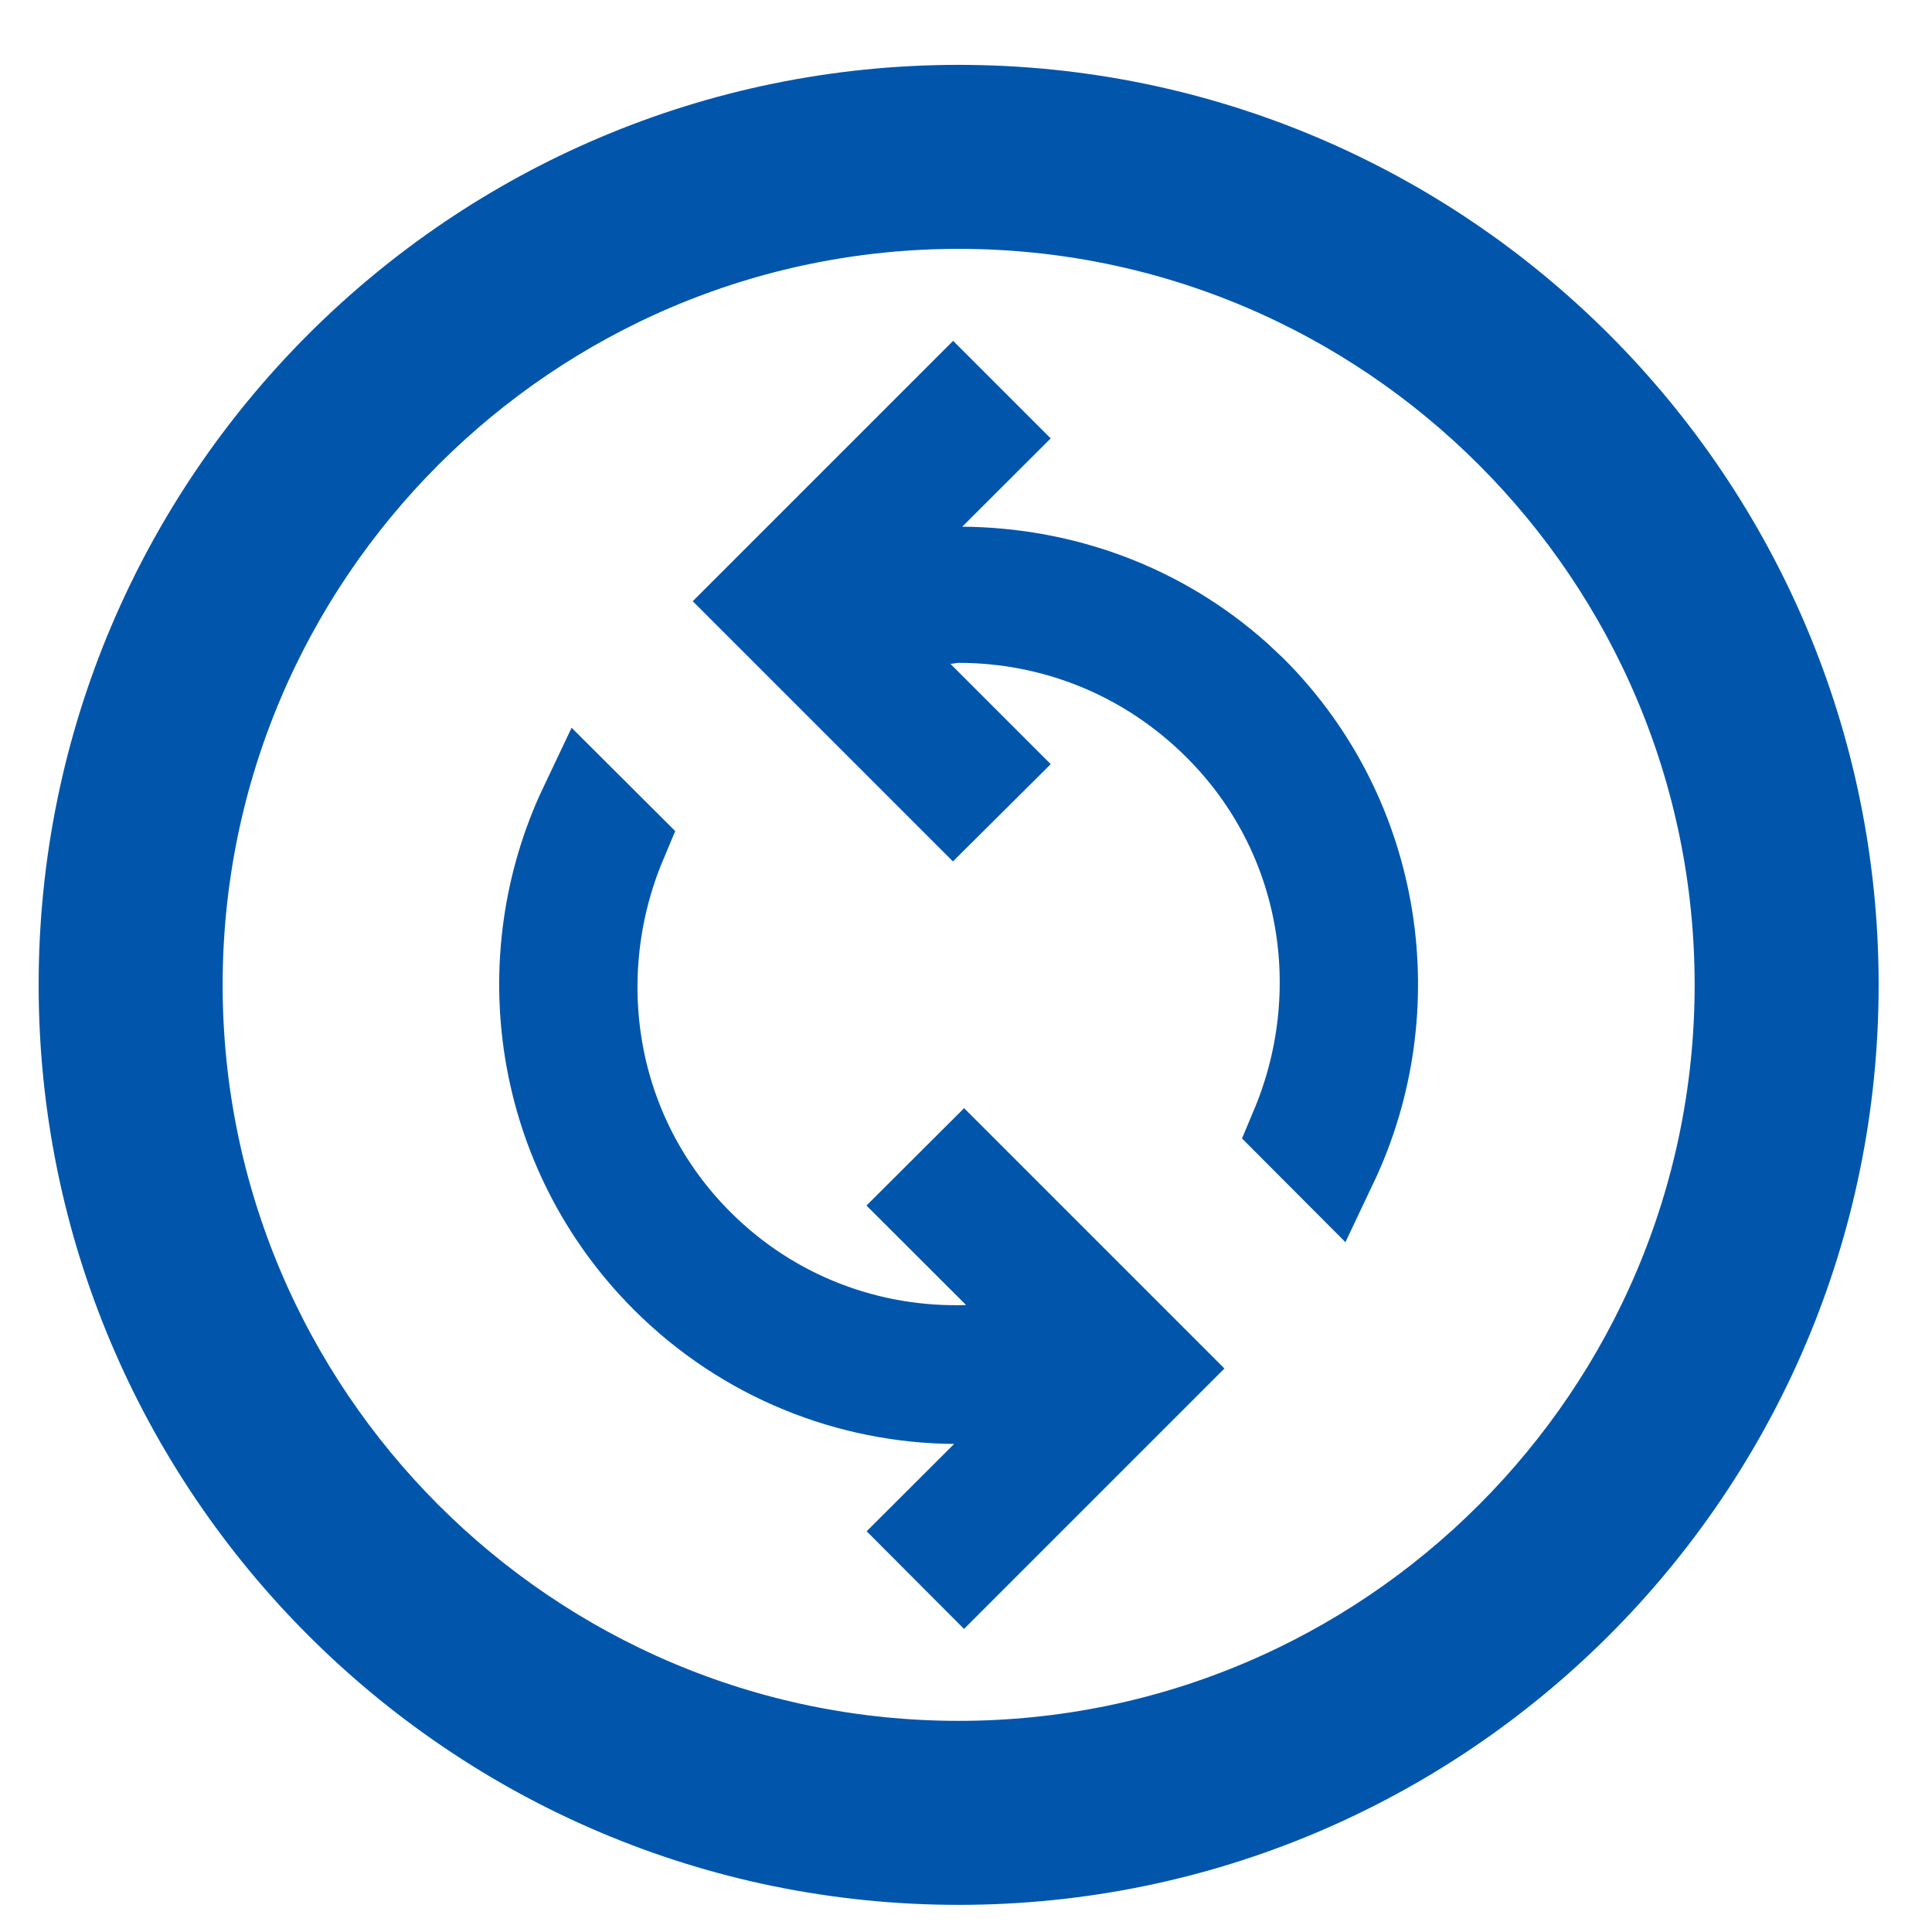 <svg width="21" height="21" viewBox="0 0 21 21" fill="none" xmlns="http://www.w3.org/2000/svg">
<path d="M10.42 1.205C15.664 1.205 19.92 5.461 19.92 10.705C19.92 15.949 15.664 20.205 10.42 20.205C5.176 20.205 0.92 15.949 0.92 10.705C0.92 5.461 5.176 1.205 10.42 1.205ZM10.42 2.205C5.734 2.205 1.92 6.019 1.92 10.705C1.92 15.391 5.734 19.205 10.42 19.205C15.106 19.205 18.92 15.391 18.92 10.705C18.92 6.019 15.106 2.205 10.42 2.205ZM6.748 9.15C6.138 10.602 6.396 12.338 7.586 13.528C8.387 14.33 9.453 14.719 10.516 14.685L11.67 14.648L10.854 13.831L10.126 13.104L10.479 12.752L12.602 14.875L10.479 16.998L10.127 16.645L10.724 16.049L11.567 15.204L10.374 15.195C9.241 15.186 8.107 14.746 7.243 13.882C5.859 12.498 5.567 10.435 6.361 8.764L6.748 9.15ZM10.713 4.765L10.106 5.371L9.263 6.216L10.456 6.225C11.533 6.233 12.595 6.607 13.441 7.364L13.608 7.521C14.982 8.904 15.271 10.973 14.477 12.646L14.091 12.259C14.701 10.807 14.444 9.072 13.254 7.882C12.467 7.095 11.448 6.705 10.42 6.705C10.385 6.705 10.355 6.708 10.335 6.711C10.324 6.712 10.314 6.714 10.307 6.715H9.123L10.713 8.305L10.359 8.657L8.237 6.535L10.36 4.412L10.713 4.765Z" fill="#0156AB" stroke="#0156AB"/>
</svg>
